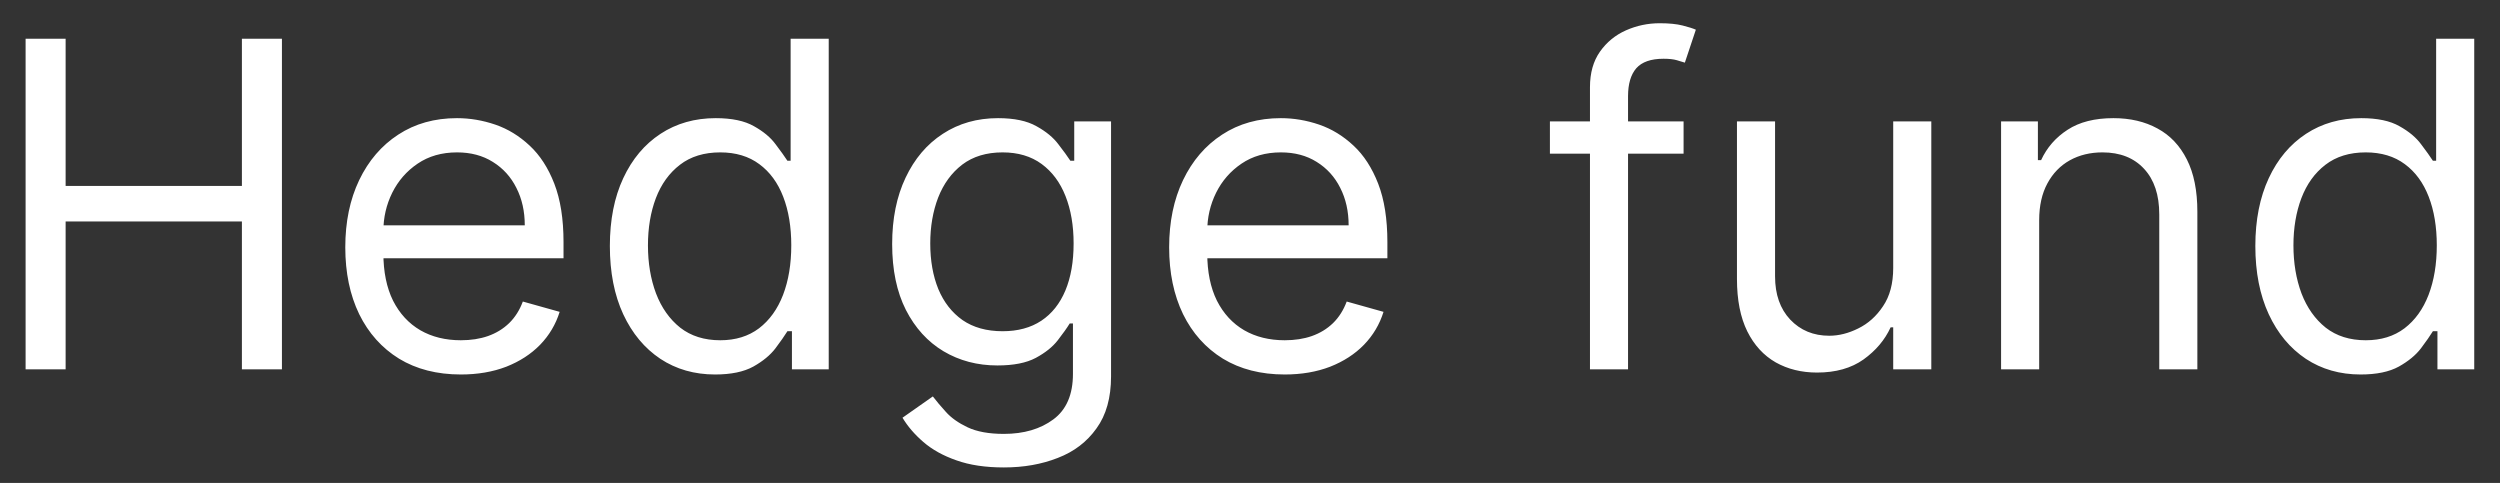 <?xml version="1.0" encoding="UTF-8"?> <svg xmlns="http://www.w3.org/2000/svg" width="88" height="17" viewBox="0 0 88 17" fill="none"><rect x="0" y="0" width="88" height="17" fill="#333333" stroke="none"/><path d="M0.901 13V1.364H2.31V6.545H8.515V1.364H9.924V13H8.515V7.795H2.31V13H0.901ZM16.222 13.182C15.381 13.182 14.656 12.996 14.046 12.625C13.44 12.25 12.972 11.727 12.643 11.057C12.317 10.383 12.154 9.598 12.154 8.705C12.154 7.811 12.317 7.023 12.643 6.341C12.972 5.655 13.431 5.121 14.018 4.739C14.609 4.352 15.298 4.159 16.086 4.159C16.541 4.159 16.989 4.235 17.433 4.386C17.876 4.538 18.279 4.784 18.643 5.125C19.006 5.462 19.296 5.909 19.512 6.466C19.728 7.023 19.836 7.708 19.836 8.523V9.091H13.109V7.932H18.472C18.472 7.439 18.374 7 18.177 6.614C17.984 6.227 17.707 5.922 17.347 5.699C16.991 5.475 16.571 5.364 16.086 5.364C15.552 5.364 15.09 5.496 14.7 5.761C14.313 6.023 14.016 6.364 13.807 6.784C13.599 7.205 13.495 7.655 13.495 8.136V8.909C13.495 9.568 13.609 10.127 13.836 10.585C14.067 11.04 14.387 11.386 14.796 11.625C15.205 11.86 15.681 11.977 16.222 11.977C16.575 11.977 16.893 11.928 17.177 11.829C17.465 11.727 17.713 11.576 17.921 11.375C18.13 11.171 18.291 10.917 18.404 10.614L19.7 10.977C19.563 11.417 19.334 11.803 19.012 12.136C18.69 12.466 18.292 12.723 17.819 12.909C17.345 13.091 16.813 13.182 16.222 13.182ZM25.171 13.182C24.444 13.182 23.802 12.998 23.245 12.631C22.688 12.259 22.253 11.737 21.938 11.062C21.624 10.384 21.467 9.583 21.467 8.659C21.467 7.742 21.624 6.947 21.938 6.273C22.253 5.598 22.69 5.078 23.251 4.71C23.811 4.343 24.459 4.159 25.194 4.159C25.762 4.159 26.211 4.254 26.541 4.443C26.874 4.629 27.128 4.841 27.302 5.08C27.48 5.314 27.618 5.508 27.717 5.659H27.83V1.364H29.171V13H27.876V11.659H27.717C27.618 11.818 27.478 12.019 27.296 12.261C27.114 12.5 26.855 12.714 26.518 12.903C26.181 13.089 25.732 13.182 25.171 13.182ZM25.353 11.977C25.891 11.977 26.345 11.837 26.717 11.557C27.088 11.273 27.37 10.881 27.563 10.381C27.756 9.877 27.853 9.295 27.853 8.636C27.853 7.985 27.758 7.415 27.569 6.926C27.38 6.434 27.099 6.051 26.728 5.778C26.357 5.502 25.898 5.364 25.353 5.364C24.785 5.364 24.311 5.509 23.933 5.801C23.558 6.089 23.275 6.481 23.086 6.977C22.9 7.47 22.808 8.023 22.808 8.636C22.808 9.258 22.902 9.822 23.092 10.329C23.285 10.833 23.569 11.235 23.944 11.534C24.323 11.829 24.792 11.977 25.353 11.977ZM35.336 16.454C34.688 16.454 34.131 16.371 33.666 16.204C33.2 16.042 32.811 15.826 32.501 15.557C32.194 15.292 31.95 15.008 31.768 14.704L32.836 13.954C32.957 14.114 33.111 14.296 33.296 14.5C33.482 14.708 33.736 14.888 34.057 15.04C34.383 15.195 34.809 15.273 35.336 15.273C36.041 15.273 36.622 15.102 37.08 14.761C37.539 14.421 37.768 13.886 37.768 13.159V11.386H37.654C37.556 11.546 37.416 11.742 37.234 11.977C37.056 12.208 36.798 12.415 36.461 12.597C36.128 12.775 35.677 12.864 35.109 12.864C34.404 12.864 33.772 12.697 33.211 12.364C32.654 12.03 32.213 11.546 31.887 10.909C31.565 10.273 31.404 9.5 31.404 8.591C31.404 7.697 31.561 6.919 31.876 6.256C32.19 5.589 32.628 5.074 33.188 4.71C33.749 4.343 34.397 4.159 35.131 4.159C35.7 4.159 36.15 4.254 36.484 4.443C36.821 4.629 37.078 4.841 37.256 5.08C37.438 5.314 37.578 5.508 37.677 5.659H37.813V4.273H39.109V13.25C39.109 14 38.938 14.61 38.597 15.079C38.26 15.553 37.806 15.9 37.234 16.119C36.666 16.343 36.033 16.454 35.336 16.454ZM35.291 11.659C35.828 11.659 36.283 11.536 36.654 11.29C37.025 11.044 37.307 10.689 37.501 10.227C37.694 9.765 37.791 9.212 37.791 8.568C37.791 7.939 37.696 7.384 37.506 6.903C37.317 6.422 37.037 6.045 36.666 5.773C36.294 5.5 35.836 5.364 35.291 5.364C34.722 5.364 34.249 5.508 33.87 5.795C33.495 6.083 33.213 6.47 33.023 6.955C32.838 7.439 32.745 7.977 32.745 8.568C32.745 9.174 32.84 9.71 33.029 10.176C33.222 10.638 33.506 11.002 33.881 11.267C34.26 11.528 34.73 11.659 35.291 11.659ZM45.222 13.182C44.381 13.182 43.656 12.996 43.046 12.625C42.44 12.25 41.972 11.727 41.643 11.057C41.317 10.383 41.154 9.598 41.154 8.705C41.154 7.811 41.317 7.023 41.643 6.341C41.972 5.655 42.431 5.121 43.018 4.739C43.609 4.352 44.298 4.159 45.086 4.159C45.541 4.159 45.989 4.235 46.432 4.386C46.876 4.538 47.279 4.784 47.643 5.125C48.006 5.462 48.296 5.909 48.512 6.466C48.728 7.023 48.836 7.708 48.836 8.523V9.091H42.109V7.932H47.472C47.472 7.439 47.374 7 47.177 6.614C46.984 6.227 46.707 5.922 46.347 5.699C45.991 5.475 45.571 5.364 45.086 5.364C44.552 5.364 44.09 5.496 43.7 5.761C43.313 6.023 43.016 6.364 42.807 6.784C42.599 7.205 42.495 7.655 42.495 8.136V8.909C42.495 9.568 42.609 10.127 42.836 10.585C43.067 11.04 43.387 11.386 43.796 11.625C44.205 11.86 44.681 11.977 45.222 11.977C45.575 11.977 45.893 11.928 46.177 11.829C46.465 11.727 46.713 11.576 46.921 11.375C47.13 11.171 47.291 10.917 47.404 10.614L48.7 10.977C48.563 11.417 48.334 11.803 48.012 12.136C47.69 12.466 47.292 12.723 46.819 12.909C46.345 13.091 45.813 13.182 45.222 13.182ZM59.262 4.273V5.409H54.557V4.273H59.262ZM55.967 13V3.068C55.967 2.568 56.084 2.152 56.319 1.818C56.554 1.485 56.859 1.235 57.234 1.068C57.609 0.902 58.005 0.818 58.421 0.818C58.751 0.818 59.02 0.845 59.228 0.898C59.436 0.951 59.592 1 59.694 1.045L59.307 2.205C59.239 2.182 59.145 2.153 59.023 2.119C58.906 2.085 58.751 2.068 58.557 2.068C58.114 2.068 57.794 2.18 57.597 2.403C57.404 2.627 57.307 2.955 57.307 3.386V13H55.967ZM66.641 9.432V4.273H67.982V13H66.641V11.523H66.55C66.346 11.966 66.028 12.343 65.596 12.653C65.164 12.96 64.619 13.114 63.959 13.114C63.414 13.114 62.929 12.994 62.505 12.756C62.081 12.513 61.747 12.15 61.505 11.665C61.263 11.176 61.141 10.561 61.141 9.818V4.273H62.482V9.727C62.482 10.364 62.66 10.871 63.016 11.25C63.376 11.629 63.834 11.818 64.391 11.818C64.725 11.818 65.064 11.733 65.408 11.562C65.757 11.392 66.049 11.131 66.283 10.778C66.522 10.426 66.641 9.977 66.641 9.432ZM71.779 7.75V13H70.438V4.273H71.734V5.636H71.847C72.052 5.193 72.362 4.837 72.779 4.568C73.196 4.295 73.734 4.159 74.393 4.159C74.984 4.159 75.501 4.28 75.944 4.523C76.387 4.761 76.732 5.125 76.978 5.614C77.224 6.098 77.347 6.712 77.347 7.455V13H76.006V7.545C76.006 6.86 75.828 6.326 75.472 5.943C75.116 5.557 74.628 5.364 74.006 5.364C73.578 5.364 73.196 5.456 72.859 5.642C72.525 5.828 72.262 6.098 72.069 6.455C71.876 6.811 71.779 7.242 71.779 7.75ZM83.093 13.182C82.366 13.182 81.724 12.998 81.167 12.631C80.61 12.259 80.174 11.737 79.86 11.062C79.546 10.384 79.388 9.583 79.388 8.659C79.388 7.742 79.546 6.947 79.86 6.273C80.174 5.598 80.612 5.078 81.173 4.71C81.733 4.343 82.381 4.159 83.116 4.159C83.684 4.159 84.133 4.254 84.462 4.443C84.796 4.629 85.049 4.841 85.224 5.08C85.402 5.314 85.54 5.508 85.638 5.659H85.752V1.364H87.093V13H85.798V11.659H85.638C85.54 11.818 85.4 12.019 85.218 12.261C85.036 12.5 84.777 12.714 84.44 12.903C84.103 13.089 83.654 13.182 83.093 13.182ZM83.275 11.977C83.813 11.977 84.267 11.837 84.638 11.557C85.01 11.273 85.292 10.881 85.485 10.381C85.678 9.877 85.775 9.295 85.775 8.636C85.775 7.985 85.68 7.415 85.491 6.926C85.301 6.434 85.021 6.051 84.65 5.778C84.279 5.502 83.82 5.364 83.275 5.364C82.707 5.364 82.233 5.509 81.854 5.801C81.479 6.089 81.197 6.481 81.008 6.977C80.822 7.47 80.729 8.023 80.729 8.636C80.729 9.258 80.824 9.822 81.013 10.329C81.207 10.833 81.491 11.235 81.866 11.534C82.245 11.829 82.714 11.977 83.275 11.977Z" fill="white"></path></svg> 
